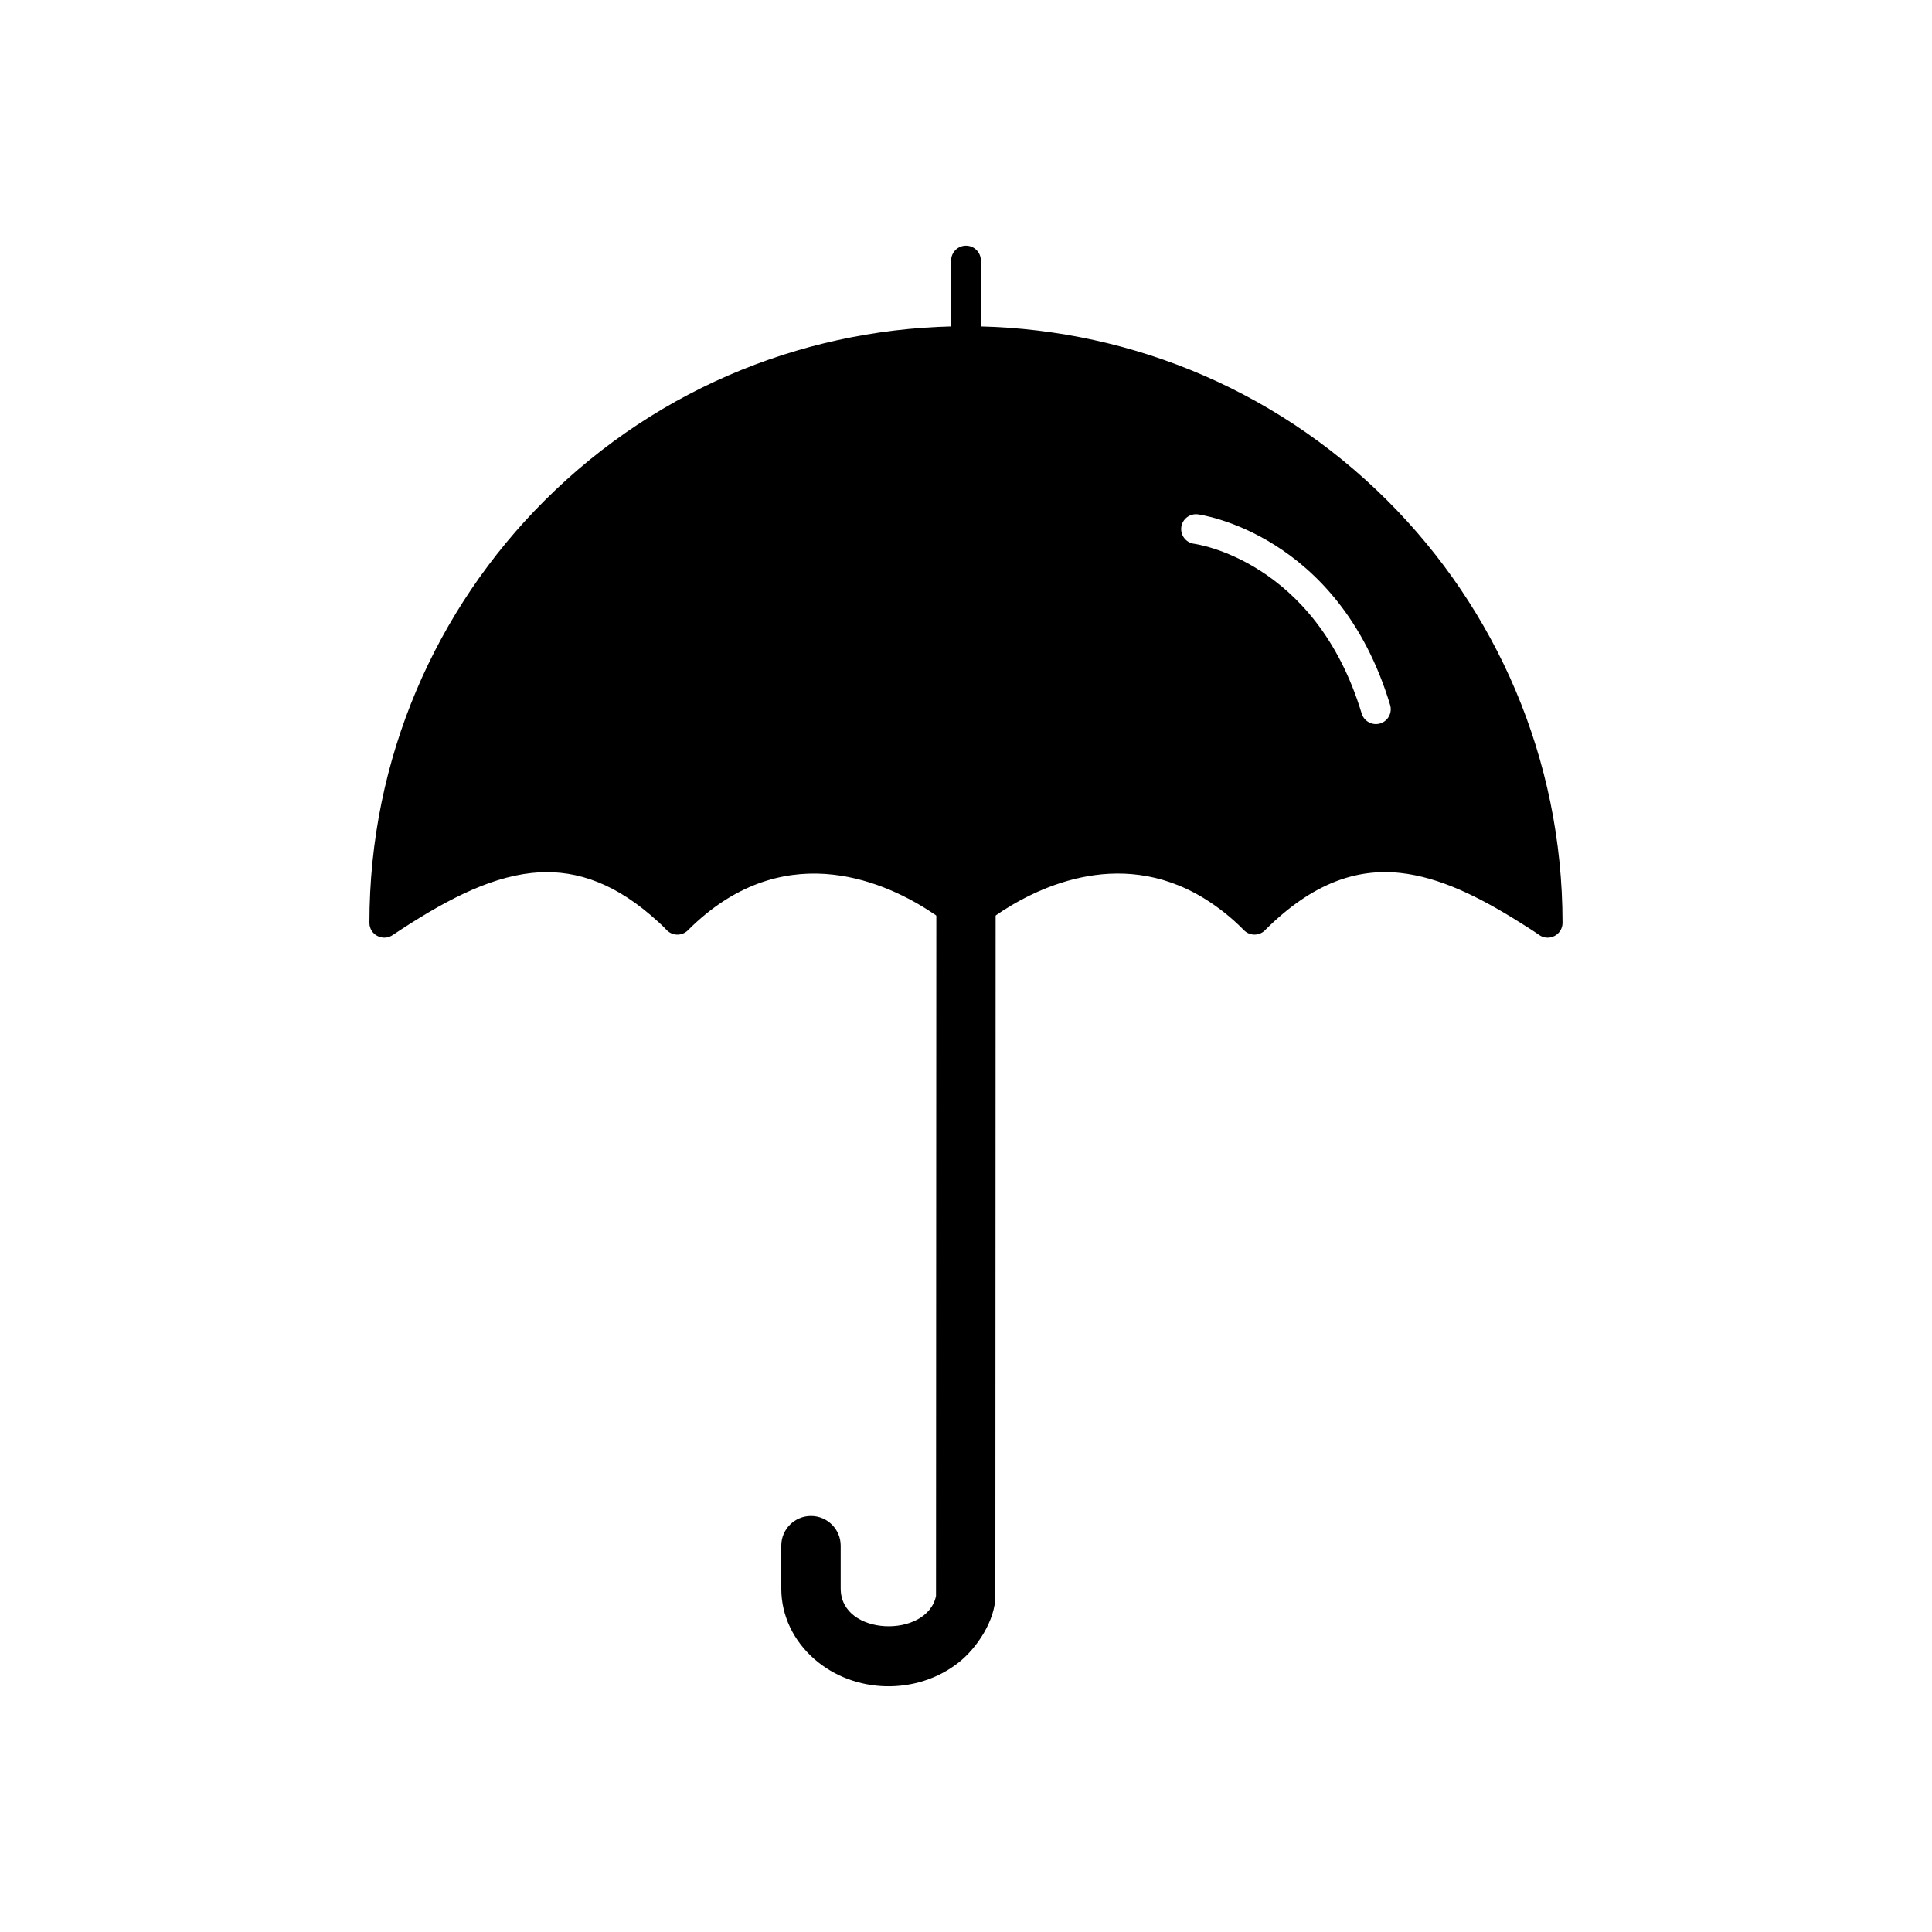 <?xml version="1.0" encoding="UTF-8"?>
<!-- Uploaded to: ICON Repo, www.svgrepo.com, Generator: ICON Repo Mixer Tools -->
<svg fill="#000000" width="800px" height="800px" version="1.1" viewBox="144 144 512 512" xmlns="http://www.w3.org/2000/svg">
 <g>
  <path d="m366.79 564.99v-11.371c0-4.348-3.527-7.871-7.871-7.871-4.348 0-7.871 3.527-7.871 7.871v11.371c0 7.262 3.309 13.891 8.73 18.648 10.625 9.32 27.18 9.672 38.266 0.949 4.898-3.852 9.734-11.234 9.738-17.637l0.074-189.03c0-4.34-3.519-7.859-7.856-7.859-4.336 0-7.856 3.519-7.856 7.856l-0.09 189.04c-2.359 11.312-25.258 10.691-25.258-1.961z" fill-rule="evenodd"/>
  <path d="m396.06 236.87c0 2.172 1.762 3.938 3.938 3.938 2.172 0 3.938-1.762 3.938-3.938v-23.828c0-2.172-1.762-3.938-3.938-3.938-2.172 0-3.938 1.762-3.938 3.938z"/>
  <path d="m457.06 283.65c0.305-2.148 2.297-3.641 4.445-3.336 0.105 0.016 37.086 4.797 50.891 50.504 0.629 2.078-0.551 4.277-2.629 4.906s-4.277-0.551-4.906-2.629c-12.344-40.855-44.371-44.988-44.465-45-2.148-0.305-3.641-2.297-3.336-4.445zm-208.84 108.05c12.676-8.426 24.766-15.059 36.648-16.344 10.258-1.109 20.645 1.824 31.586 11.195 1.422 1.219 3.016 2.625 4.285 3.992 1.539 1.535 4.031 1.535 5.566-0.004 1.516-1.516 3.062-2.934 4.723-4.285 24.734-20.152 50.172-7.137 60.973 0.285 1.34 0.922 2.762 1.941 4.066 3.016l3.957 3.434 3.883-3.422c0.887-0.719 2.203-1.742 3.887-2.906 9.828-6.801 32.23-18.562 55.098-4.707 3.805 2.305 7.695 5.391 10.785 8.582 1.613 1.613 4.258 1.52 5.754-0.203 12.461-12.367 24.152-16.23 35.684-14.984 10.328 1.117 20.82 6.277 31.711 13.141 1.684 1.059 3.535 2.195 5.144 3.348 2.664 1.773 6.168-0.215 6.117-3.336-0.016-43.633-17.707-83.137-46.305-111.73-61.75-61.75-161.83-61.754-223.58 0-28.609 28.609-46.305 68.133-46.305 111.79 0 3.289 3.777 5.074 6.324 3.129z" fill-rule="evenodd"/>
 </g>
</svg>